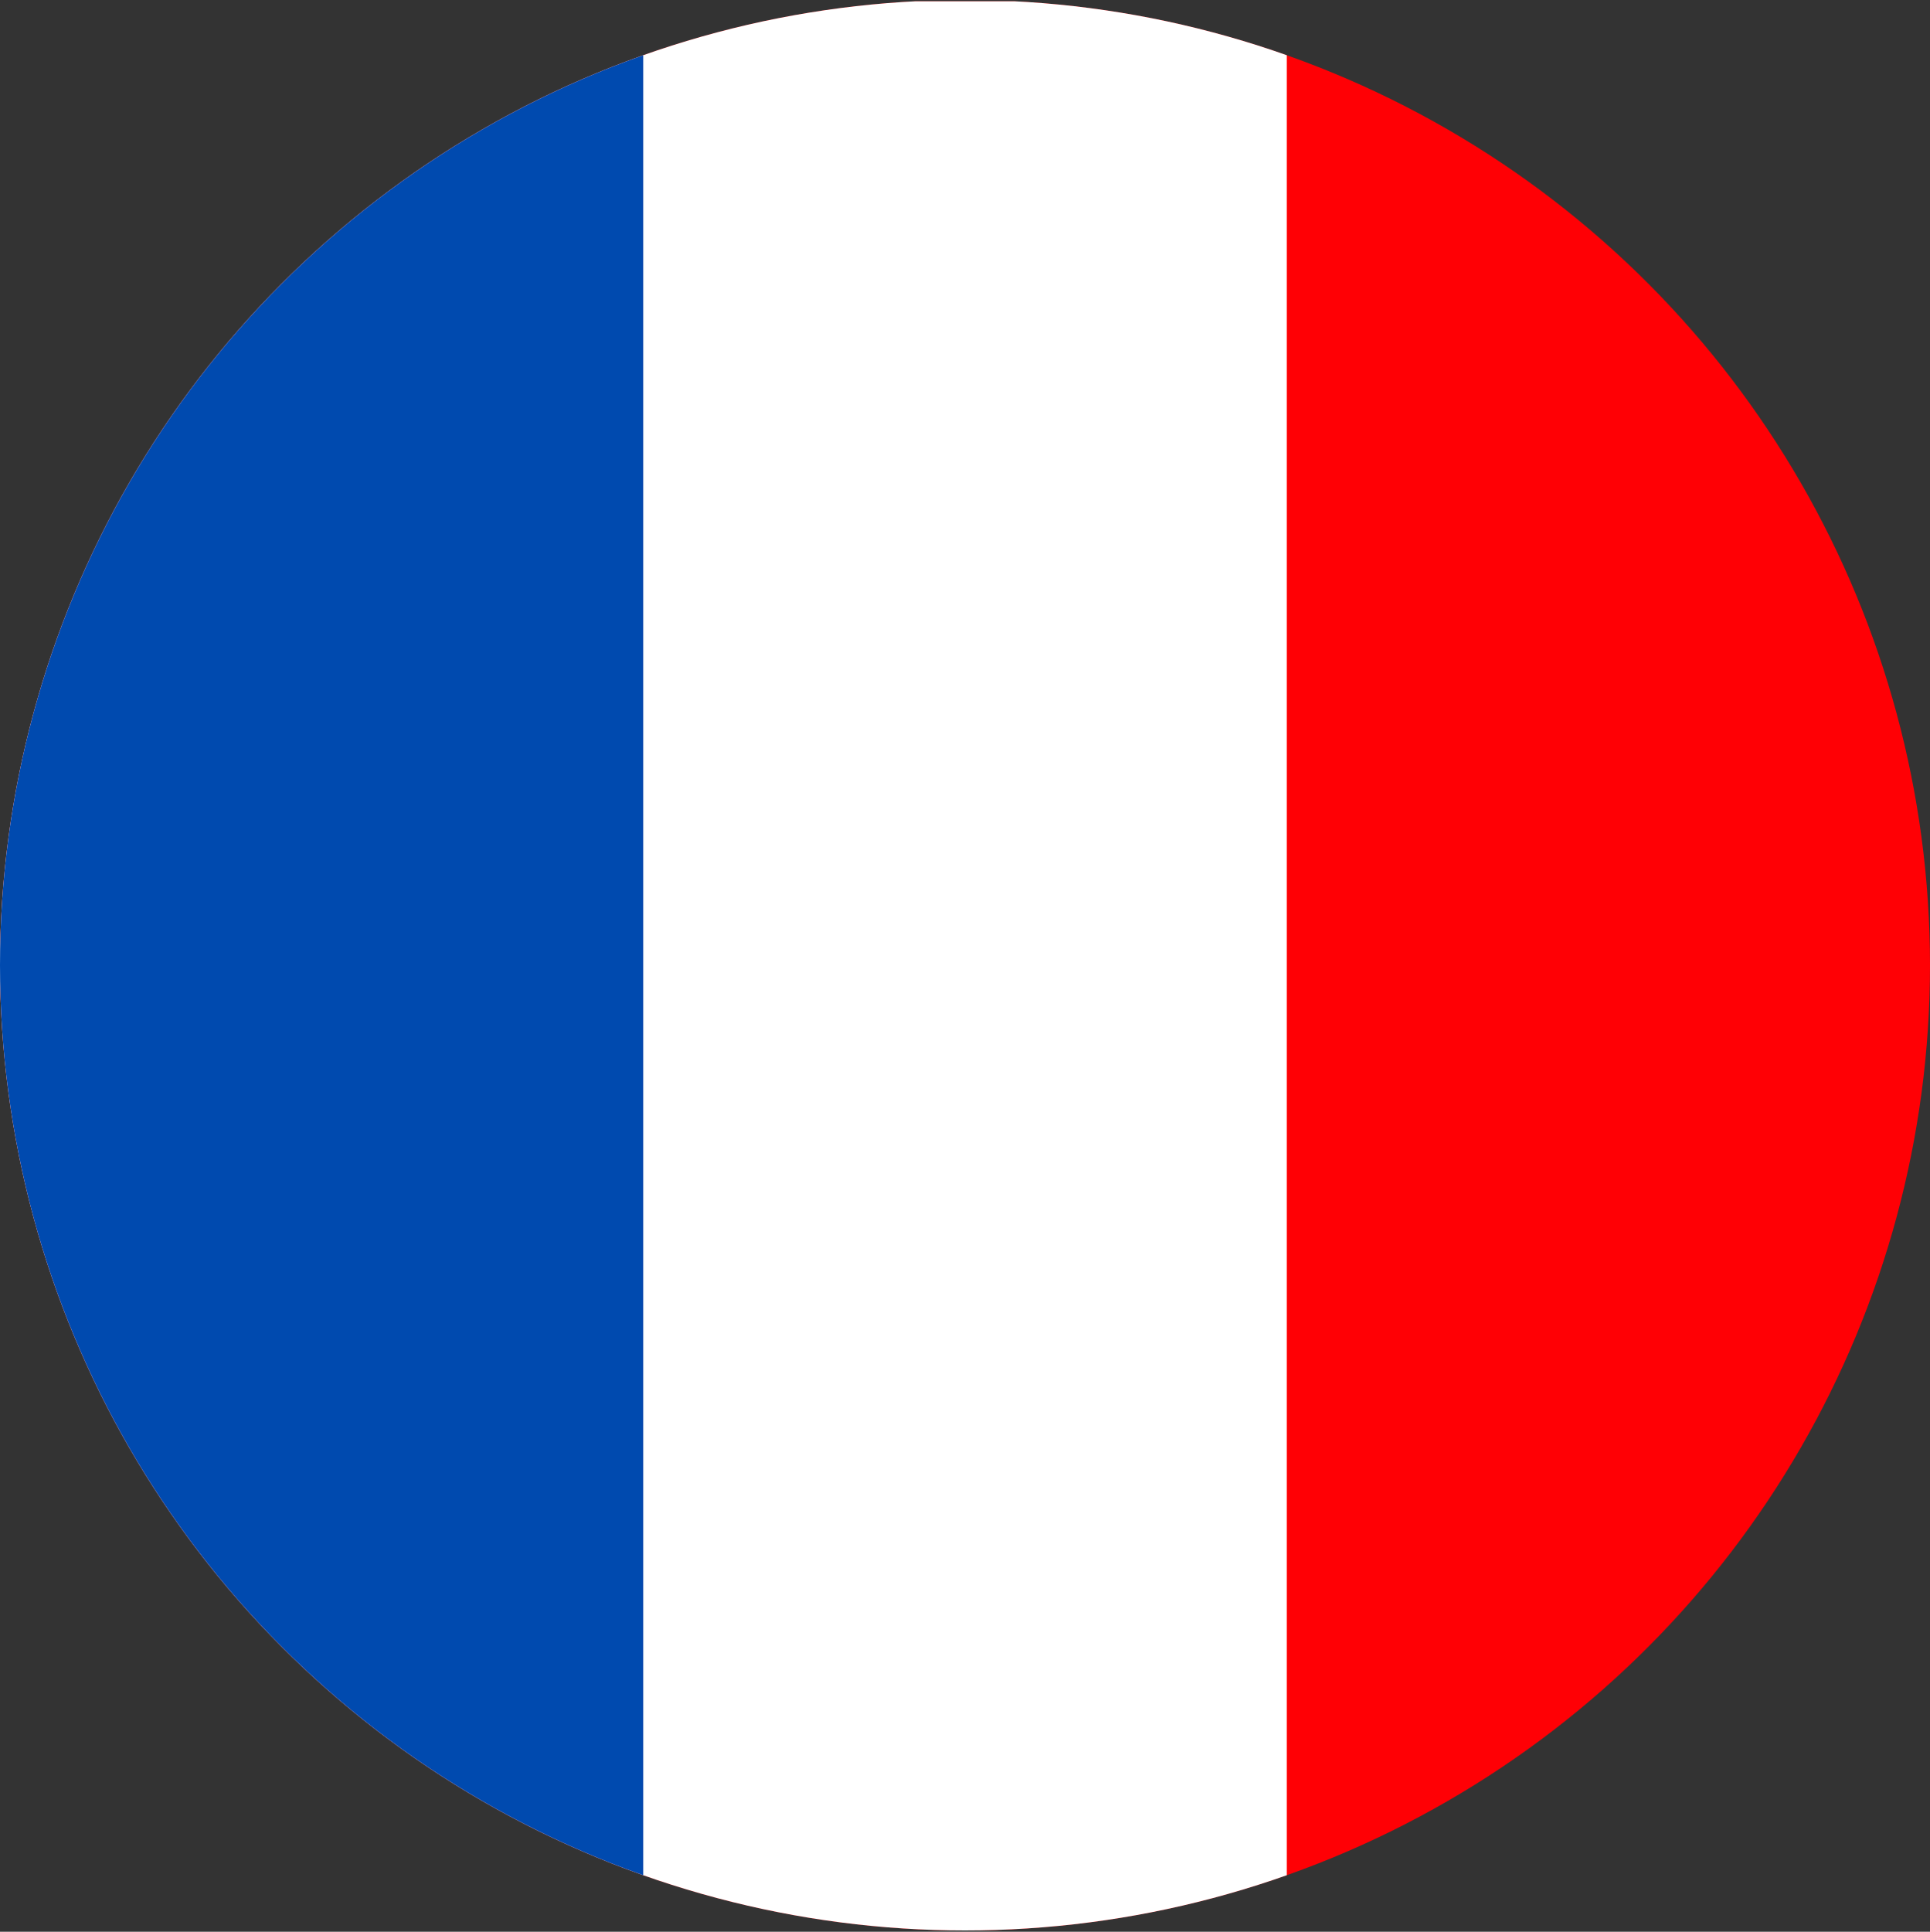<?xml version="1.0" encoding="UTF-8"?>
<svg id="_レイヤー_2" data-name="レイヤー 2" xmlns="http://www.w3.org/2000/svg" xmlns:xlink="http://www.w3.org/1999/xlink" viewBox="0 0 75.1 75.15">
  <rect x="0" y="0" width="75.1" height="75.15" fill="#333333" stroke="none"/>
  <defs>
    <style>
      .cls-1 {
        fill: none;
      }

      .cls-2 {
        clip-path: url(#clippath);
      }

      .cls-3 {
        fill: #004aaf;
      }

      .cls-4 {
        fill: #fff;
      }

      .cls-5 {
        fill: #ff0005;
      }
    </style>
    <clipPath id="clippath">
      <circle class="cls-1" cx="37.55" cy="37.55" r="37.55"/>
    </clipPath>
  </defs>
  <g id="design">
    <g class="cls-2">
      <g>
        <rect class="cls-5" y=".05" width="75.1" height="75.1"/>
        <rect class="cls-4" y=".05" width="50.07" height="75.1"/>
        <rect class="cls-3" y=".05" width="25.03" height="75.1"/>
      </g>
      <circle class="cls-1" cx="37.55" cy="37.55" r="37.55"/>
    </g>
  </g>
</svg>